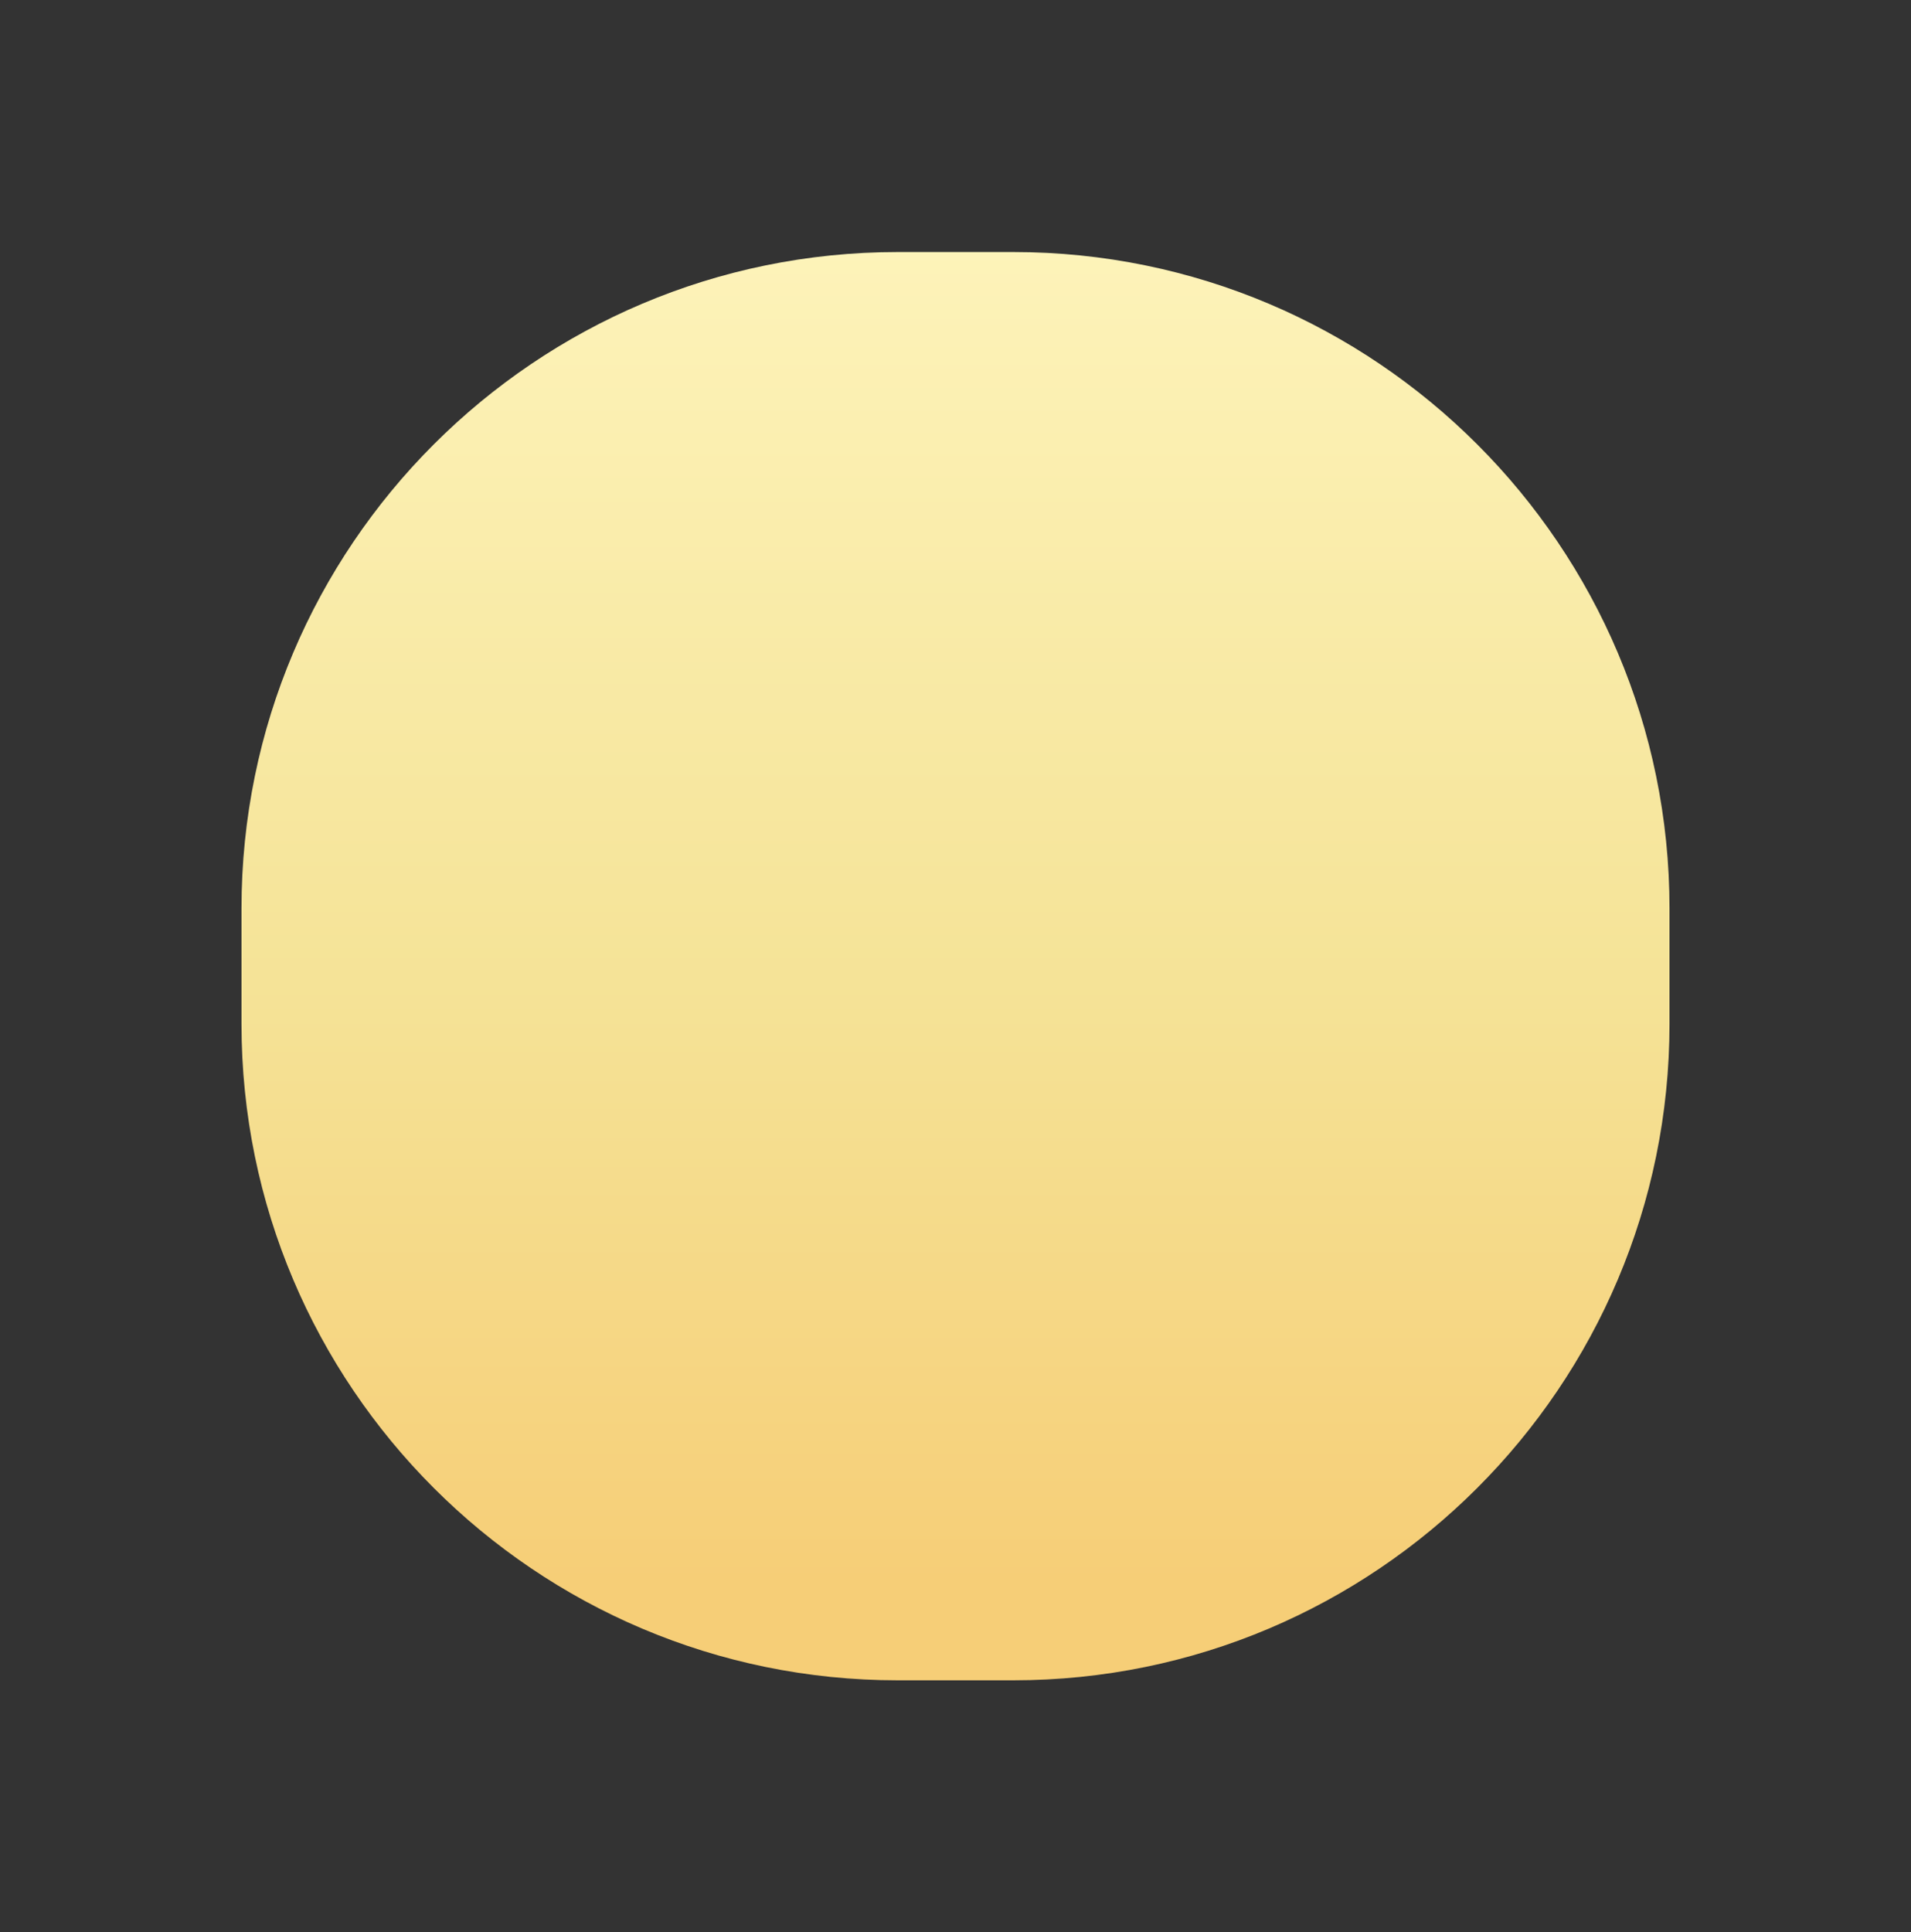 <?xml version="1.0" encoding="UTF-8"?> <!-- Generator: Adobe Illustrator 24.3.0, SVG Export Plug-In . SVG Version: 6.00 Build 0) --> <svg xmlns="http://www.w3.org/2000/svg" xmlns:xlink="http://www.w3.org/1999/xlink" id="Layer_1" x="0px" y="0px" viewBox="0 0 36.4 36.8" style="enable-background:new 0 0 36.4 36.8;" xml:space="preserve"><rect x="0" y="0" width="36.4" height="36.8" fill="#333333" stroke="none"/> <style type="text/css"> .st0{fill-rule:evenodd;clip-rule:evenodd;fill:url(#SVGID_1_);} </style> <linearGradient id="SVGID_1_" gradientUnits="userSpaceOnUse" x1="-93.728" y1="78.502" x2="-93.728" y2="79.502" gradientTransform="matrix(27.187 0 0 -27.188 2566.388 2166.312)"> <stop offset="7.000000e-02" style="stop-color:#F6CE77"></stop> <stop offset="0.49" style="stop-color:#F5E397"></stop> <stop offset="1" style="stop-color:#FDF3B9"></stop> </linearGradient> <path class="st0" d="M17.1,4.8h2.2c6.9,0,12.5,5.6,12.5,12.5v2.2c0,6.9-5.6,12.5-12.5,12.5h-2.2c-6.9,0-12.5-5.6-12.5-12.5v-2.2 C4.6,10.4,10.2,4.8,17.1,4.8z"></path> </svg> 